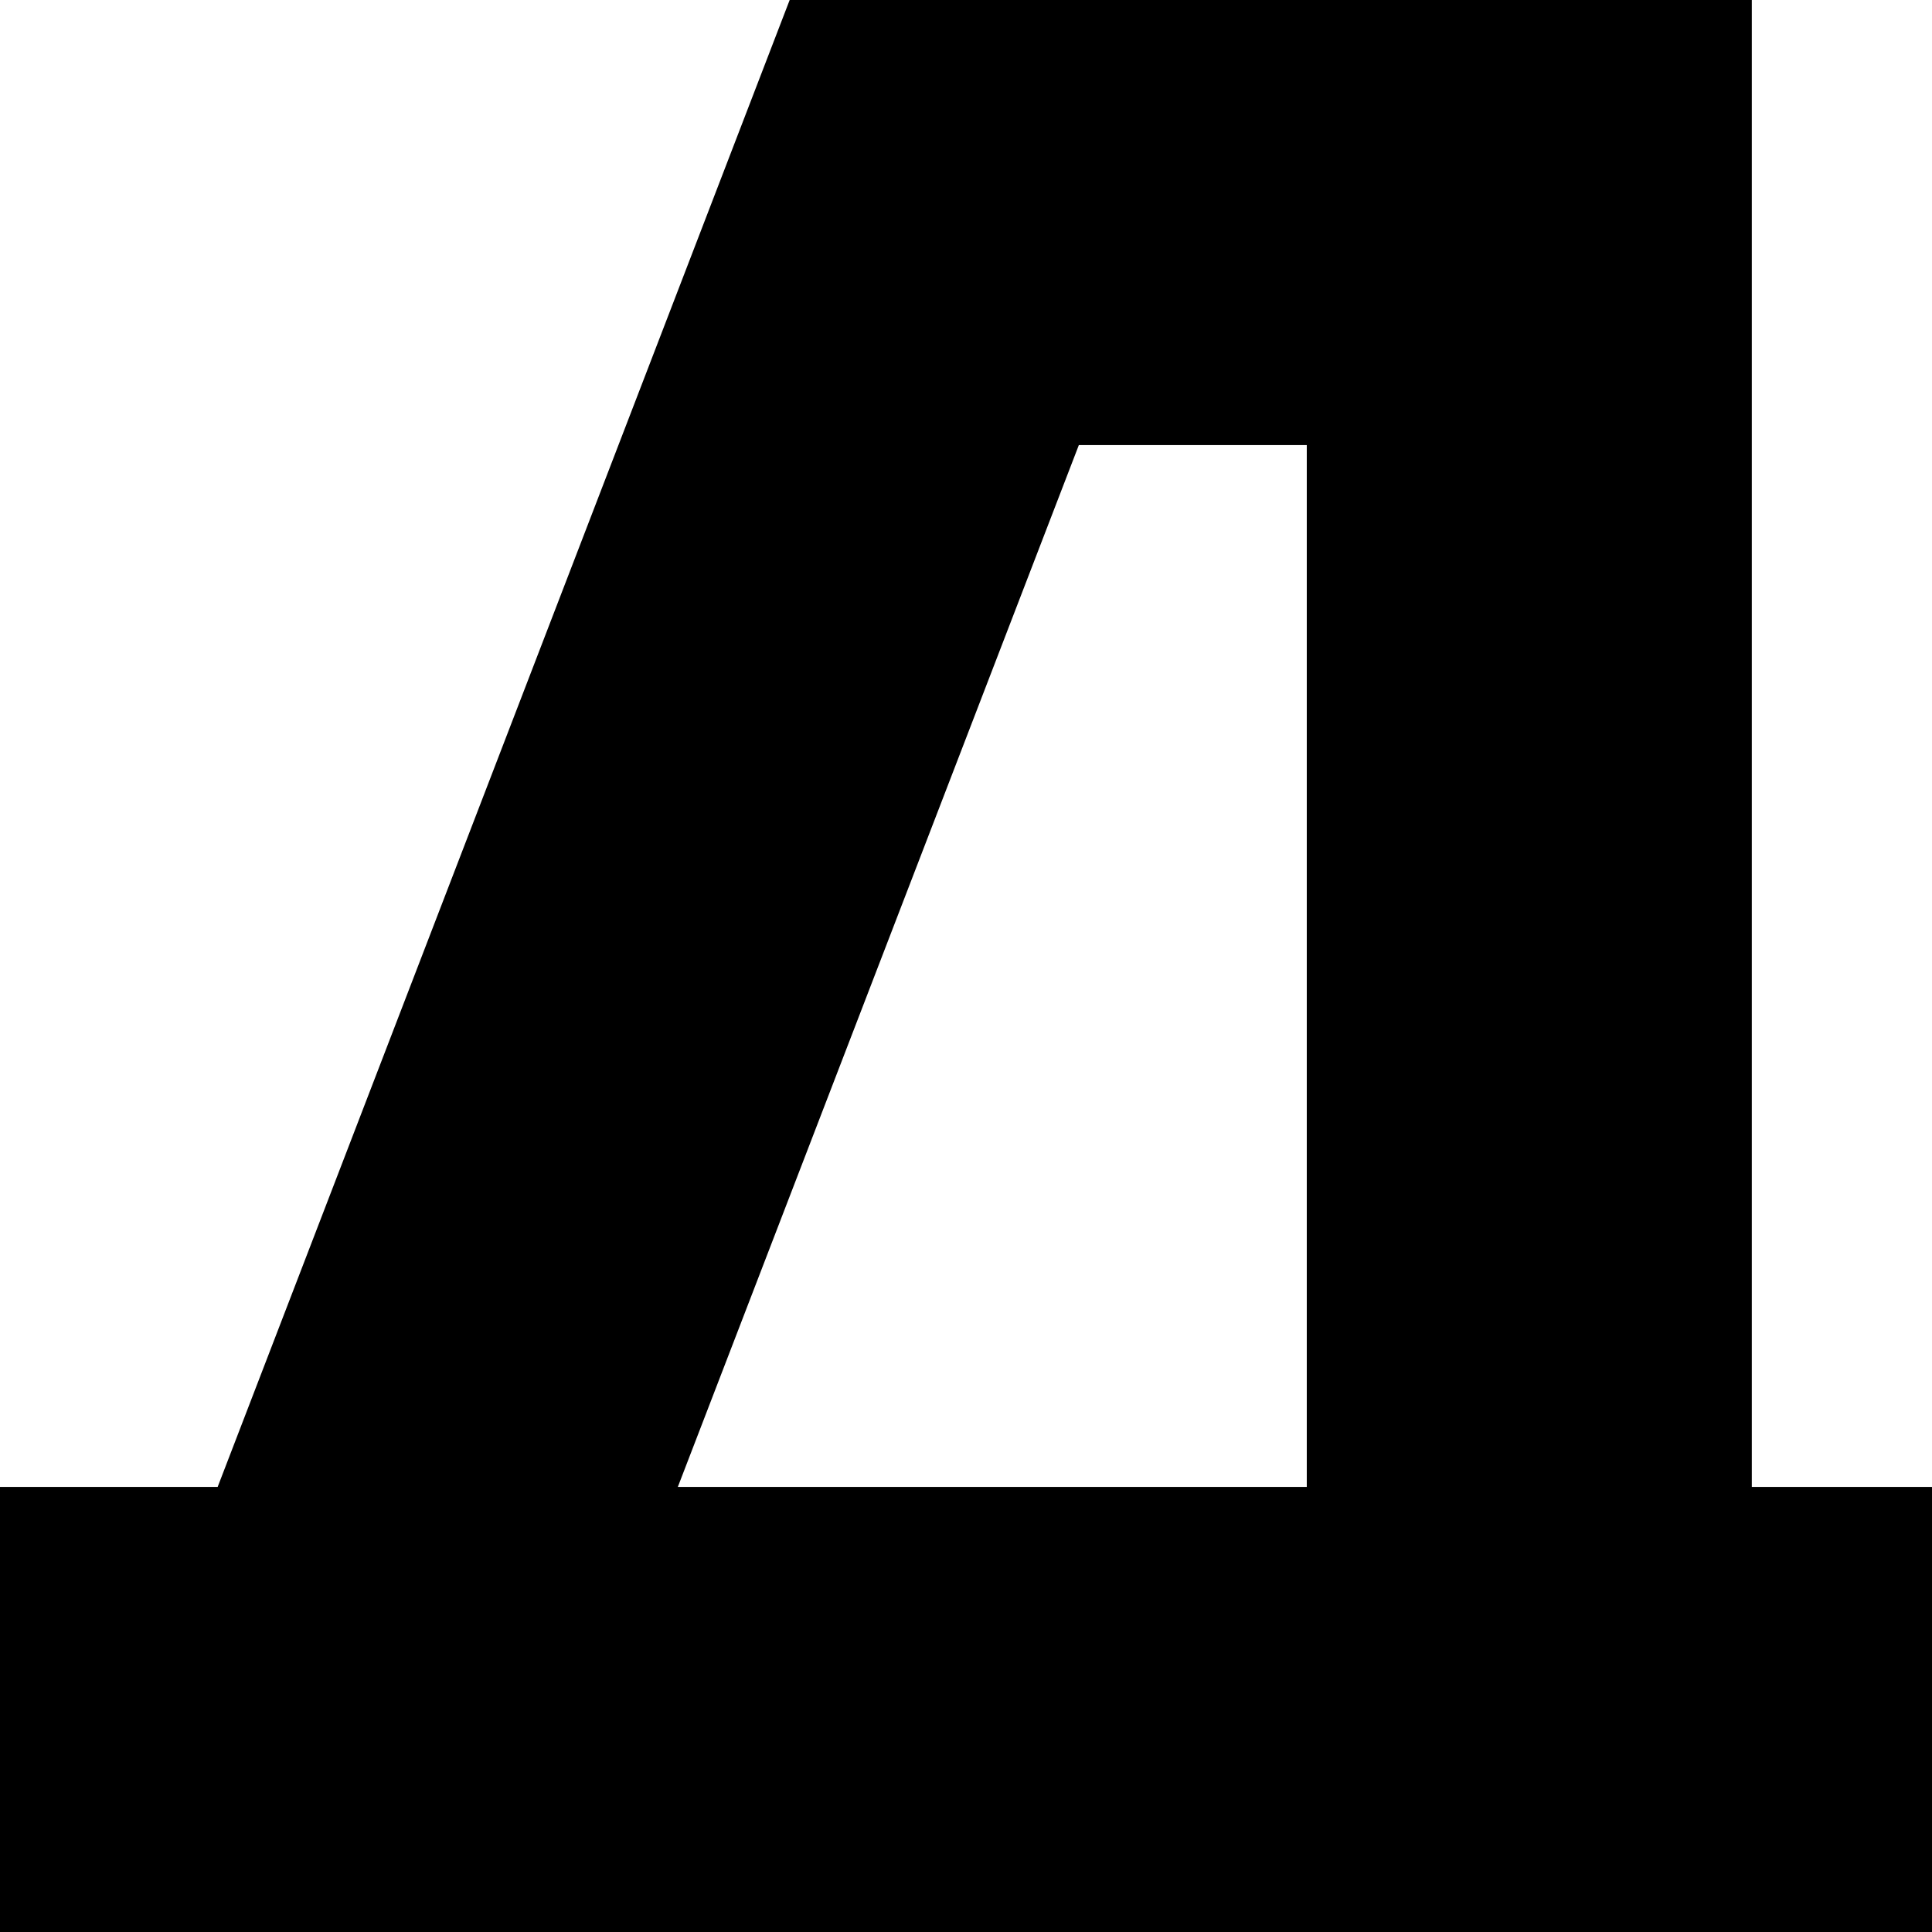 <?xml version="1.0" encoding="UTF-8"?> <svg xmlns="http://www.w3.org/2000/svg" width="124" height="124" viewBox="0 0 124 124" fill="none"><path d="M112.435 95.433V0H50.683L13.97 95.433H0V124H124V95.433H112.454H112.435ZM43.505 95.433L69.242 28.567H83.872V95.433H43.524H43.505Z" fill="black"></path></svg> 